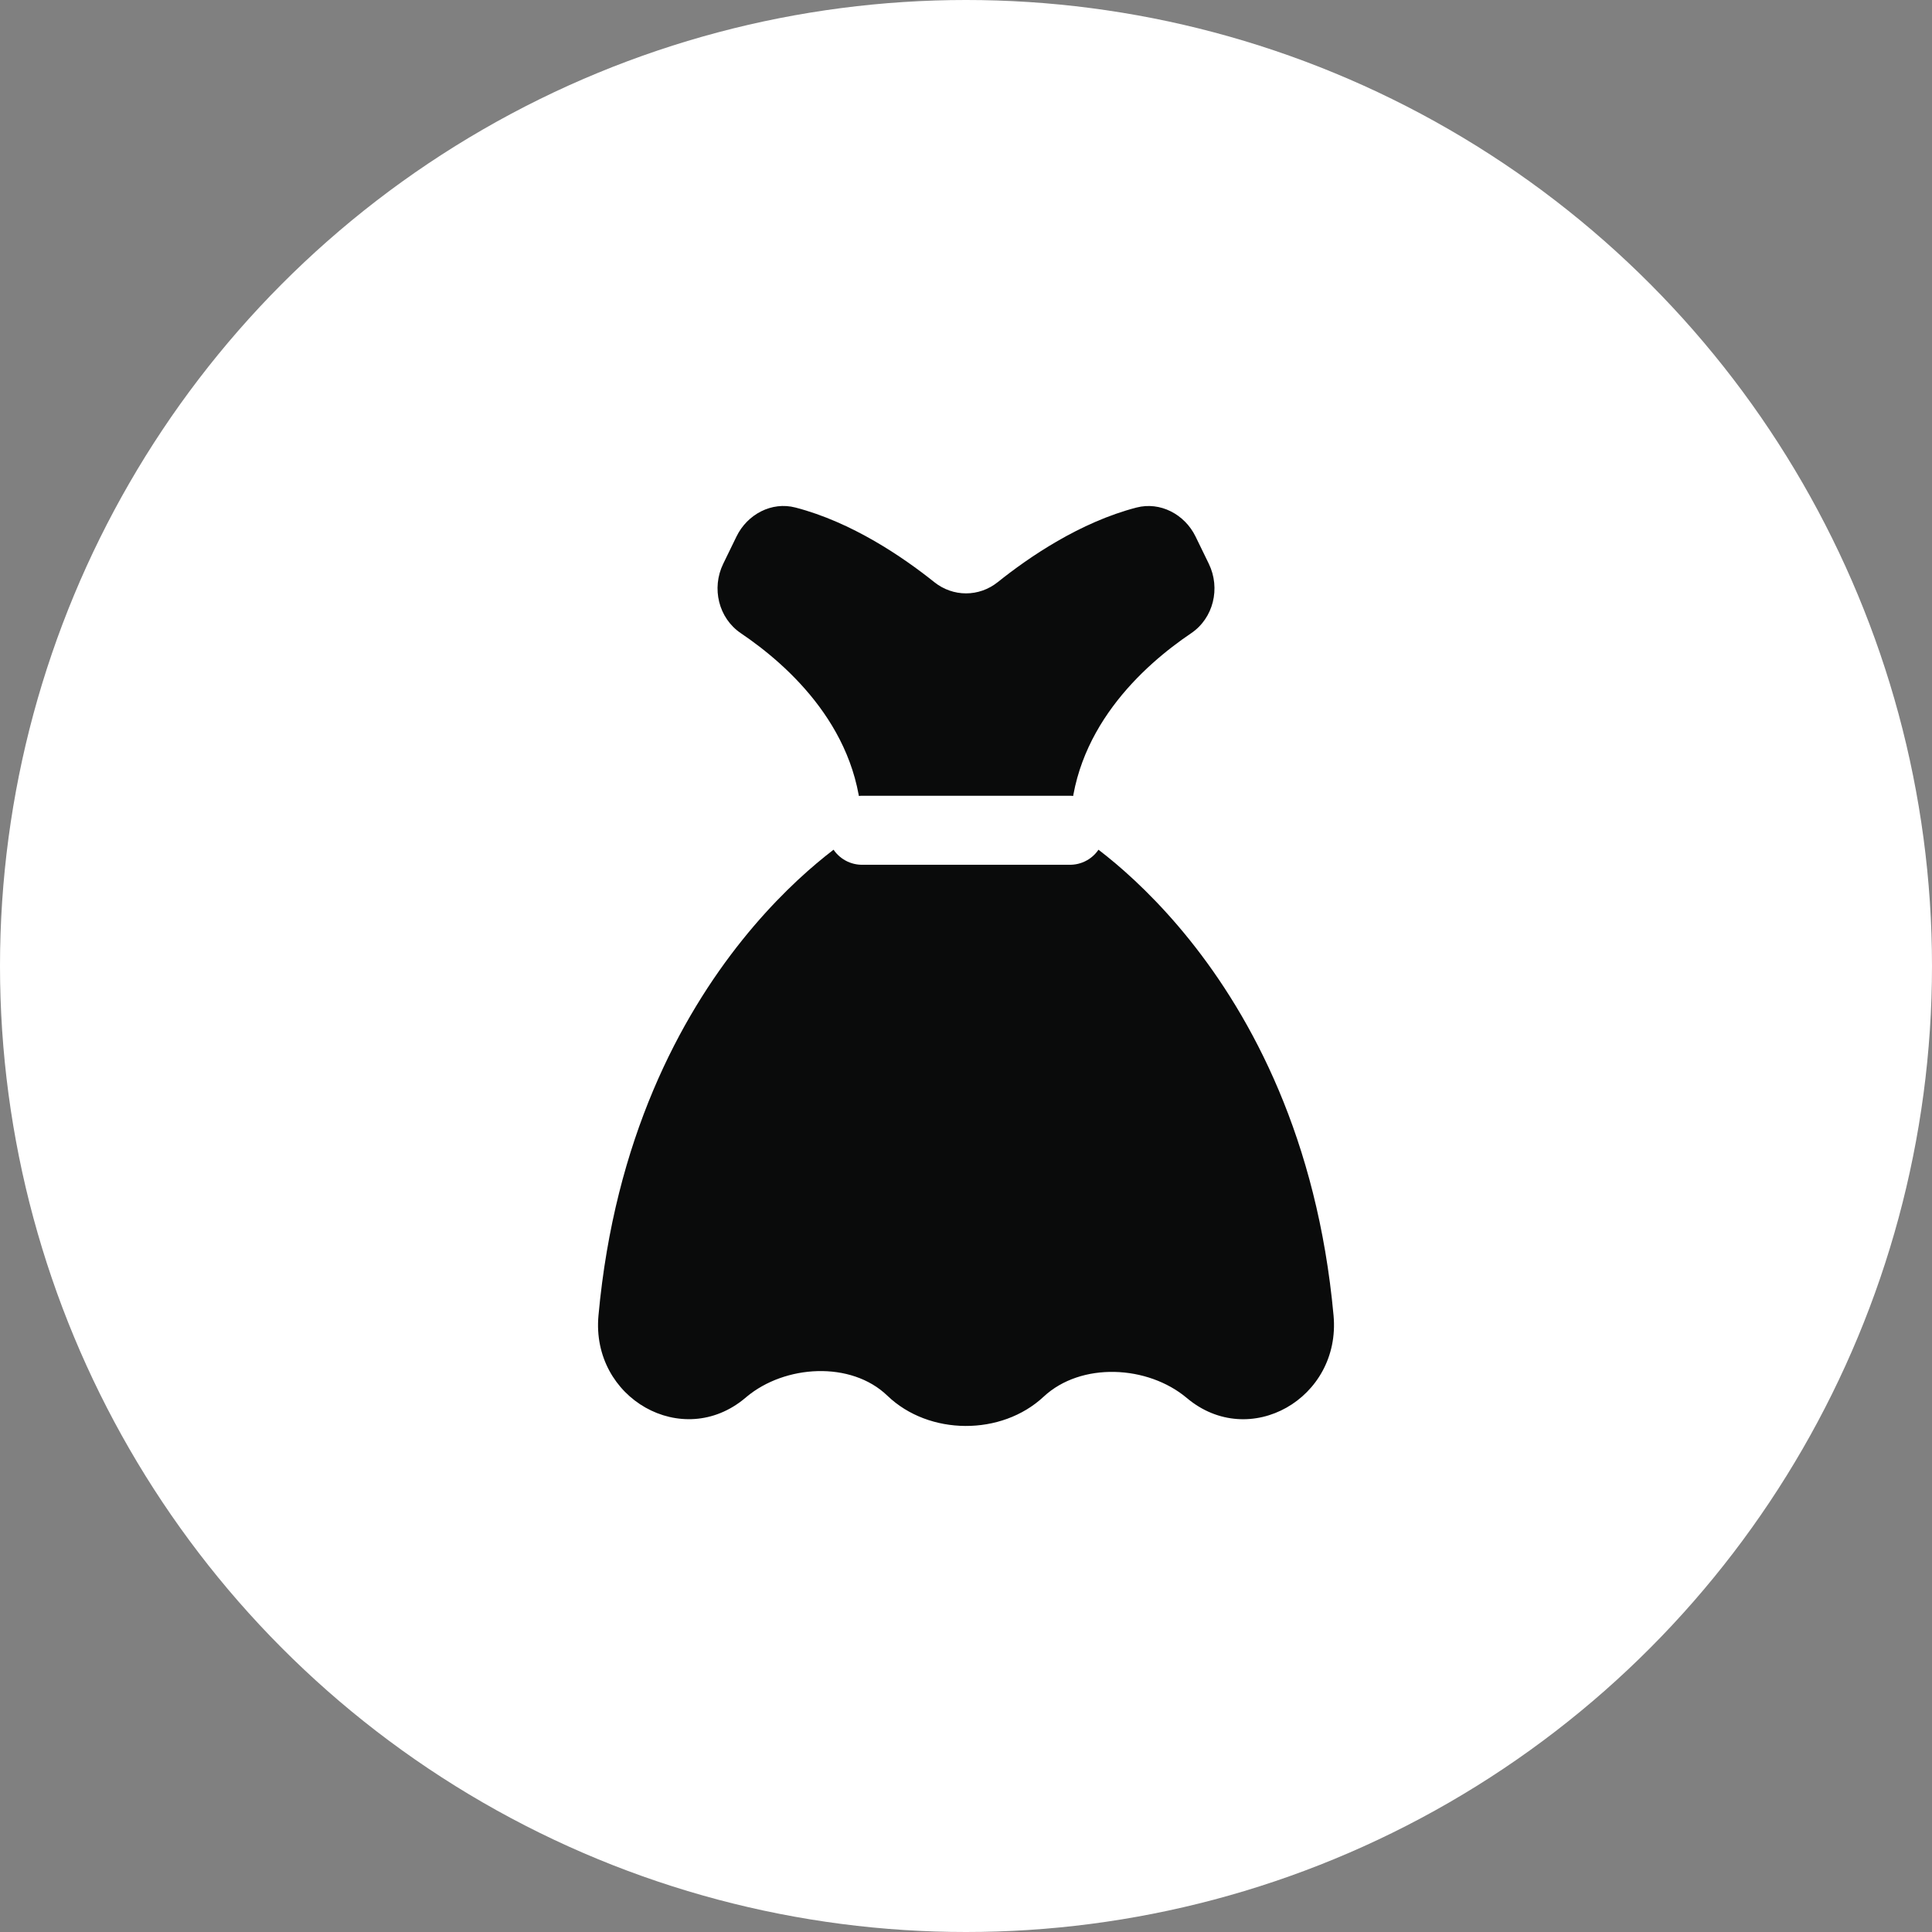 <?xml version="1.0" encoding="UTF-8"?> <svg xmlns="http://www.w3.org/2000/svg" width="56" height="56" viewBox="0 0 56 56" fill="none"><rect x="0" y="0" width="56" height="56" fill="#808080" stroke="none"/><circle cx="28" cy="28" r="28" fill="white"></circle><path fill-rule="evenodd" clip-rule="evenodd" d="M38.654 38.132C37.714 27.86 31.019 24.064 31.019 24.064C31.019 21.189 33.144 19.287 34.527 18.354C35.172 17.918 35.383 17.051 35.038 16.341L34.654 15.552C34.337 14.904 33.628 14.534 32.944 14.711C31.305 15.136 29.826 16.148 28.922 16.872C28.378 17.308 27.624 17.308 27.079 16.872C26.174 16.148 24.694 15.136 23.056 14.711C22.372 14.532 21.663 14.903 21.347 15.552L20.963 16.341C20.617 17.051 20.829 17.919 21.474 18.354C22.856 19.287 24.982 21.189 24.982 24.064C24.982 24.064 18.285 27.86 17.347 38.132C17.127 40.533 19.784 42.048 21.6 40.522L21.634 40.493C22.75 39.556 24.668 39.441 25.721 40.455C26.927 41.615 29.029 41.624 30.25 40.484C31.334 39.472 33.268 39.568 34.401 40.522V40.522C36.216 42.05 38.873 40.535 38.654 38.132V38.132Z" fill="#0A0B0B"></path><path d="M24.987 24.066H31.014" stroke="white" stroke-width="2" stroke-linecap="round" stroke-linejoin="round"></path></svg> 